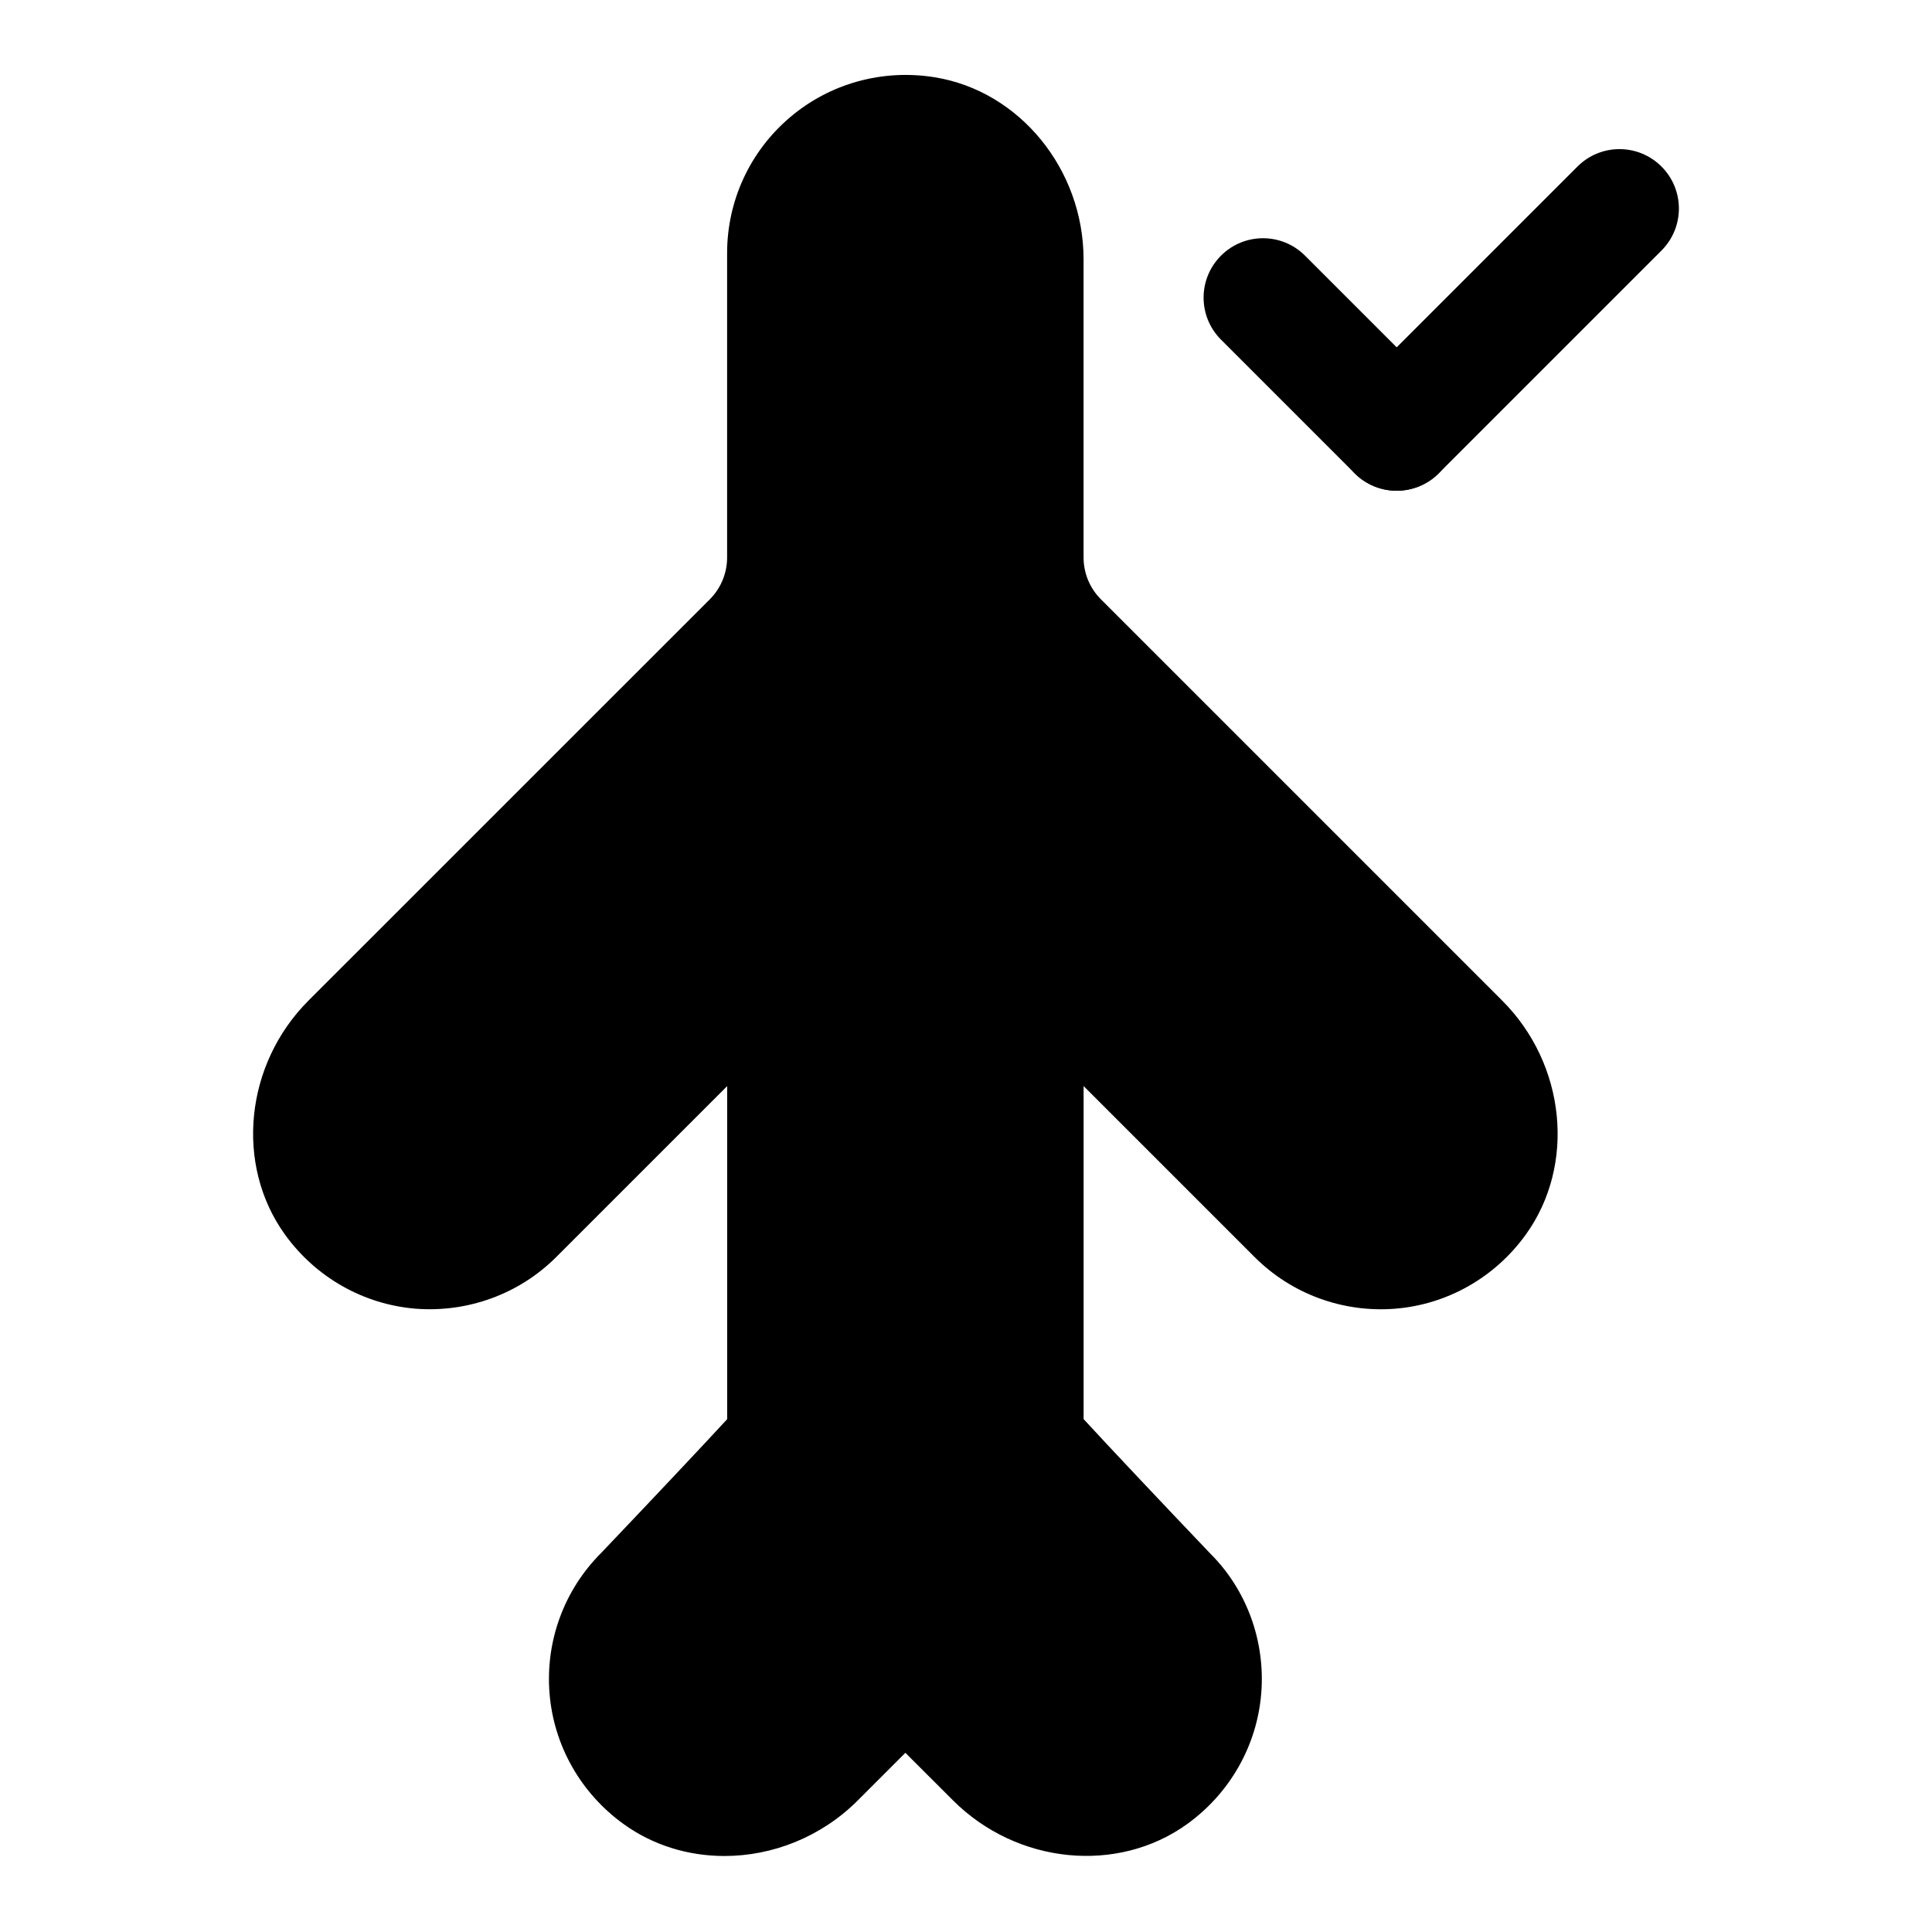 <?xml version="1.0" encoding="UTF-8"?>
<!-- Uploaded to: ICON Repo, www.iconrepo.com, Generator: ICON Repo Mixer Tools -->
<svg fill="#000000" width="800px" height="800px" version="1.1" viewBox="144 144 512 512" xmlns="http://www.w3.org/2000/svg">
 <g>
  <path d="m542.09 409.16-106.32-106.32c-2.977-2.977-4.613-6.926-4.613-11.148v-78.938c0-23.867-16.941-44.617-39.406-48.27-13.855-2.25-27.836 1.621-38.398 10.613-10.598 8.988-16.66 22.102-16.66 35.973v80.625c0 4.219-1.637 8.172-4.598 11.148l-106.32 106.3c-16.879 16.879-19.57 43.531-6.266 62.016 8.203 11.383 20.828 18.531 34.668 19.664 13.793 1.055 27.395-3.871 37.219-13.68l45.312-45.312v88.262c-6.359 6.926-20.562 21.98-33.395 35.457-9.824 9.809-14.801 23.379-13.68 37.219 1.117 13.824 8.281 26.465 19.664 34.652 7.871 5.668 17.223 8.438 26.688 8.438 12.738 0 25.633-5.023 35.312-14.703l12.641-12.641 12.641 12.625c16.879 16.863 43.531 19.57 62.016 6.266 11.367-8.203 18.531-20.828 19.648-34.652 1.117-13.84-3.871-27.41-13.414-36.953-13.051-13.68-27.301-28.797-33.66-35.723v-88.262l45.328 45.328c9.824 9.824 23.426 14.77 37.219 13.68 13.824-1.117 26.465-8.281 34.652-19.664 13.293-18.469 10.598-45.141-6.277-62.004z"/>
  <path d="m514.14 274.05c-4.031 0-8.062-1.543-11.133-4.613-6.156-6.156-6.156-16.105 0-22.262l59.039-59.039c6.156-6.156 16.105-6.156 22.262 0s6.156 16.105 0 22.262l-59.039 59.039c-3.07 3.07-7.102 4.613-11.129 4.613z"/>
  <path d="m514.14 274.05c-4.031 0-8.062-1.543-11.133-4.613l-35.426-35.426c-6.156-6.156-6.156-16.105 0-22.262s16.105-6.156 22.262 0l35.426 35.426c6.156 6.156 6.156 16.105 0 22.262-3.07 3.07-7.102 4.613-11.129 4.613z"/>
 </g>
</svg>
